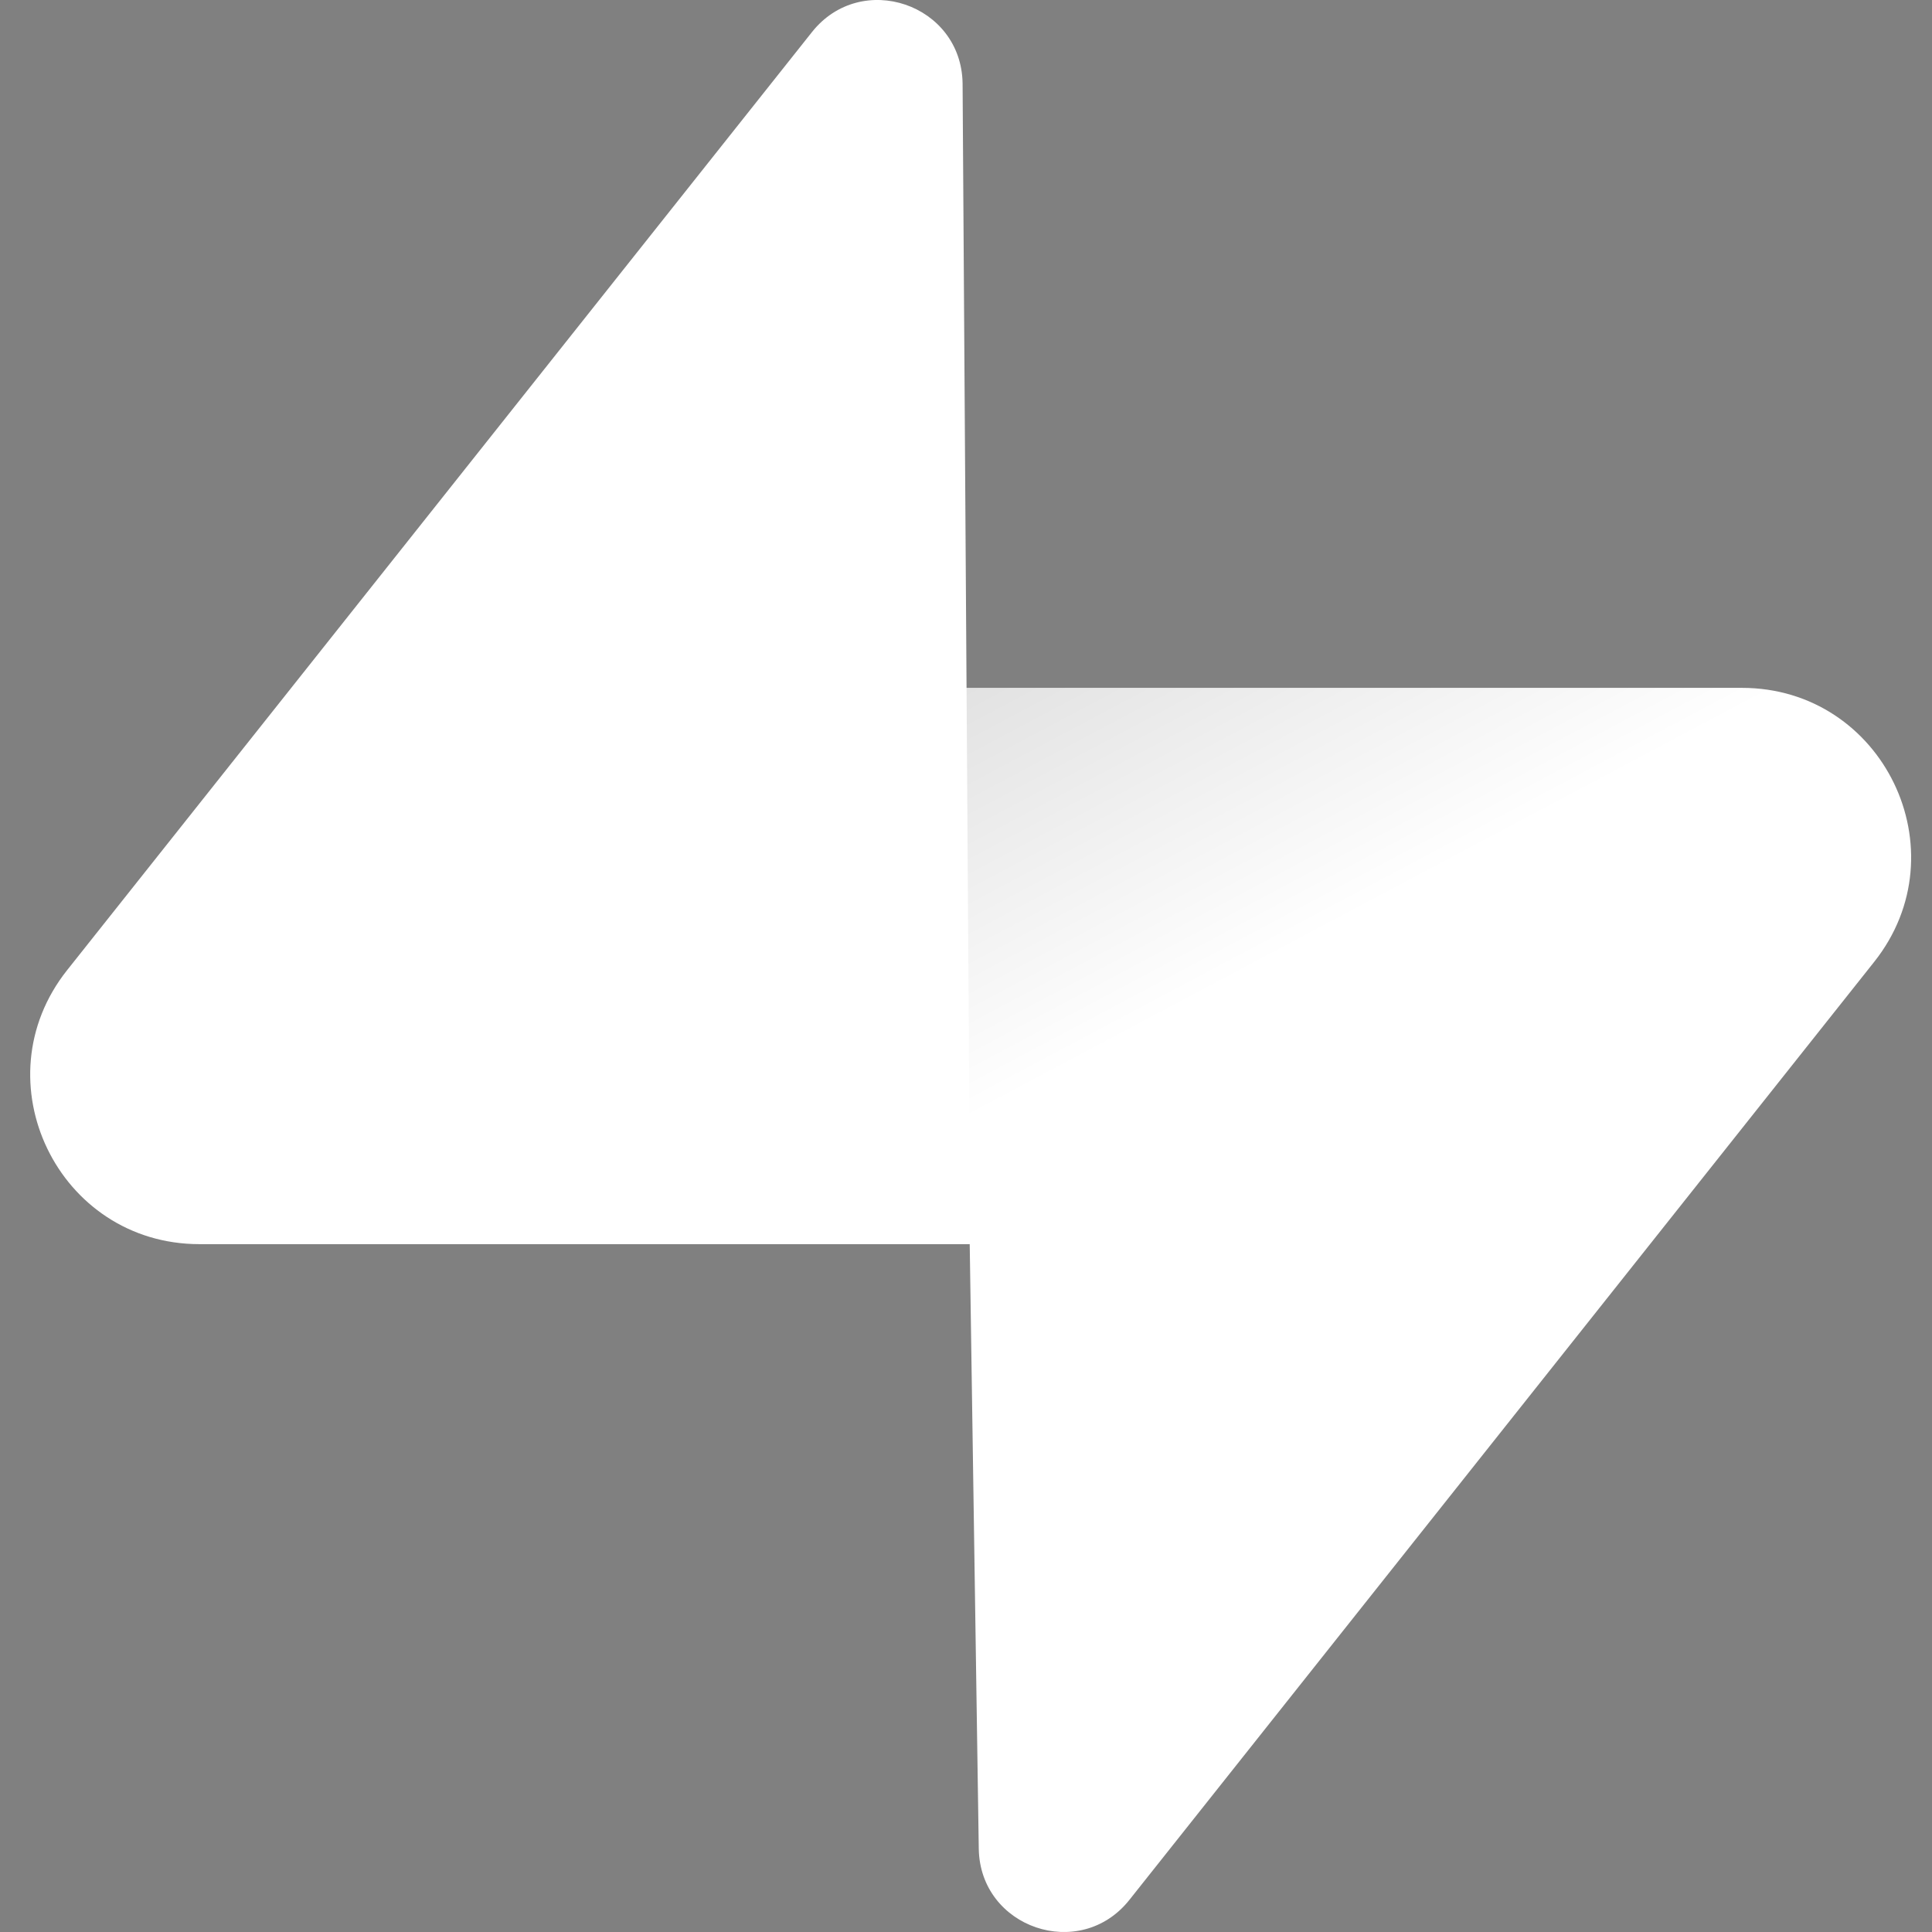 <?xml version="1.0" encoding="UTF-8" standalone="no"?>
<svg
   xmlns:dc="http://purl.org/dc/elements/1.1/"
   xmlns:cc="http://creativecommons.org/ns#"
   xmlns:rdf="http://www.w3.org/1999/02/22-rdf-syntax-ns#"
   xmlns:svg="http://www.w3.org/2000/svg"
   xmlns="http://www.w3.org/2000/svg"
   xmlns:sodipodi="http://sodipodi.sourceforge.net/DTD/sodipodi-0.dtd"
   xmlns:inkscape="http://www.inkscape.org/namespaces/inkscape"
   width="64"
   height="64"
   viewBox="0 0 64 64"
   version="1.1"
   id="svg20"
   sodipodi:docname="supabase-icon.svg"
   style="fill:none"
   inkscape:version="0.92.4 (5da689c313, 2019-01-14)">
  <rect x="0" y="0" width="64" height="64" fill="#808080" stroke="none"/>
  <sodipodi:namedview
     pagecolor="#ffffff"
     bordercolor="#666666"
     borderopacity="1"
     objecttolerance="10"
     gridtolerance="10"
     guidetolerance="10"
     inkscape:pageopacity="0"
     inkscape:pageshadow="2"
     inkscape:window-width="1687"
     inkscape:window-height="849"
     id="namedview22"
     showgrid="false"
     inkscape:zoom="2.0884956"
     inkscape:cx="54.5"
     inkscape:cy="56.5"
     inkscape:window-x="70"
     inkscape:window-y="0"
     inkscape:window-maximized="0"
     inkscape:current-layer="svg20" />
  <path
     d="m 37.412,62.937 c -1.635,2.059 -4.95,0.931 -4.989,-1.698 L 31.847,22.786 h 25.855 c 4.683,0 7.295,5.409 4.383,9.077 z"
     id="path2"
     style="fill:url(#paint0_linear);stroke-width:0.572"
     inkscape:connector-curvature="0" />
  <path
     d="m 37.412,62.937 c -1.635,2.059 -4.95,0.931 -4.989,-1.698 L 31.847,22.786 h 25.855 c 4.683,0 7.295,5.409 4.383,9.077 z"
     id="path4"
     style="fill:url(#paint1_linear);fill-opacity:0.2;stroke-width:0.572"
     inkscape:connector-curvature="0" />
  <path
     d="m 26.897,1.063 c 1.635,-2.059 4.95,-0.931 4.99,1.698 L 32.139,41.214 H 6.607 c -4.683,0 -7.295,-5.409 -4.383,-9.077 z"
     id="path6"
     inkscape:connector-curvature="0"
     style="fill:#FFF;stroke-width:0.572" />
  <defs
     id="defs18">
    <linearGradient
       id="paint0_linear"
       x1="53.974"
       y1="54.974"
       x2="94.163"
       y2="71.829"
       gradientUnits="userSpaceOnUse"
       gradientTransform="matrix(0.572,0,0,0.572,0.986,-0.121)">
      <stop
         stop-color="#FFF"
         id="stop8" />
      <stop
         offset="1"
         stop-color="#FFF"
         id="stop10" />
    </linearGradient>
    <linearGradient
       id="paint1_linear"
       x1="36.156"
       y1="30.578"
       x2="54.484"
       y2="65.081"
       gradientUnits="userSpaceOnUse"
       gradientTransform="matrix(0.572,0,0,0.572,0.986,-0.121)">
      <stop
         id="stop13" />
      <stop
         offset="1"
         stop-opacity="0"
         id="stop15" />
    </linearGradient>
  </defs>
</svg>
